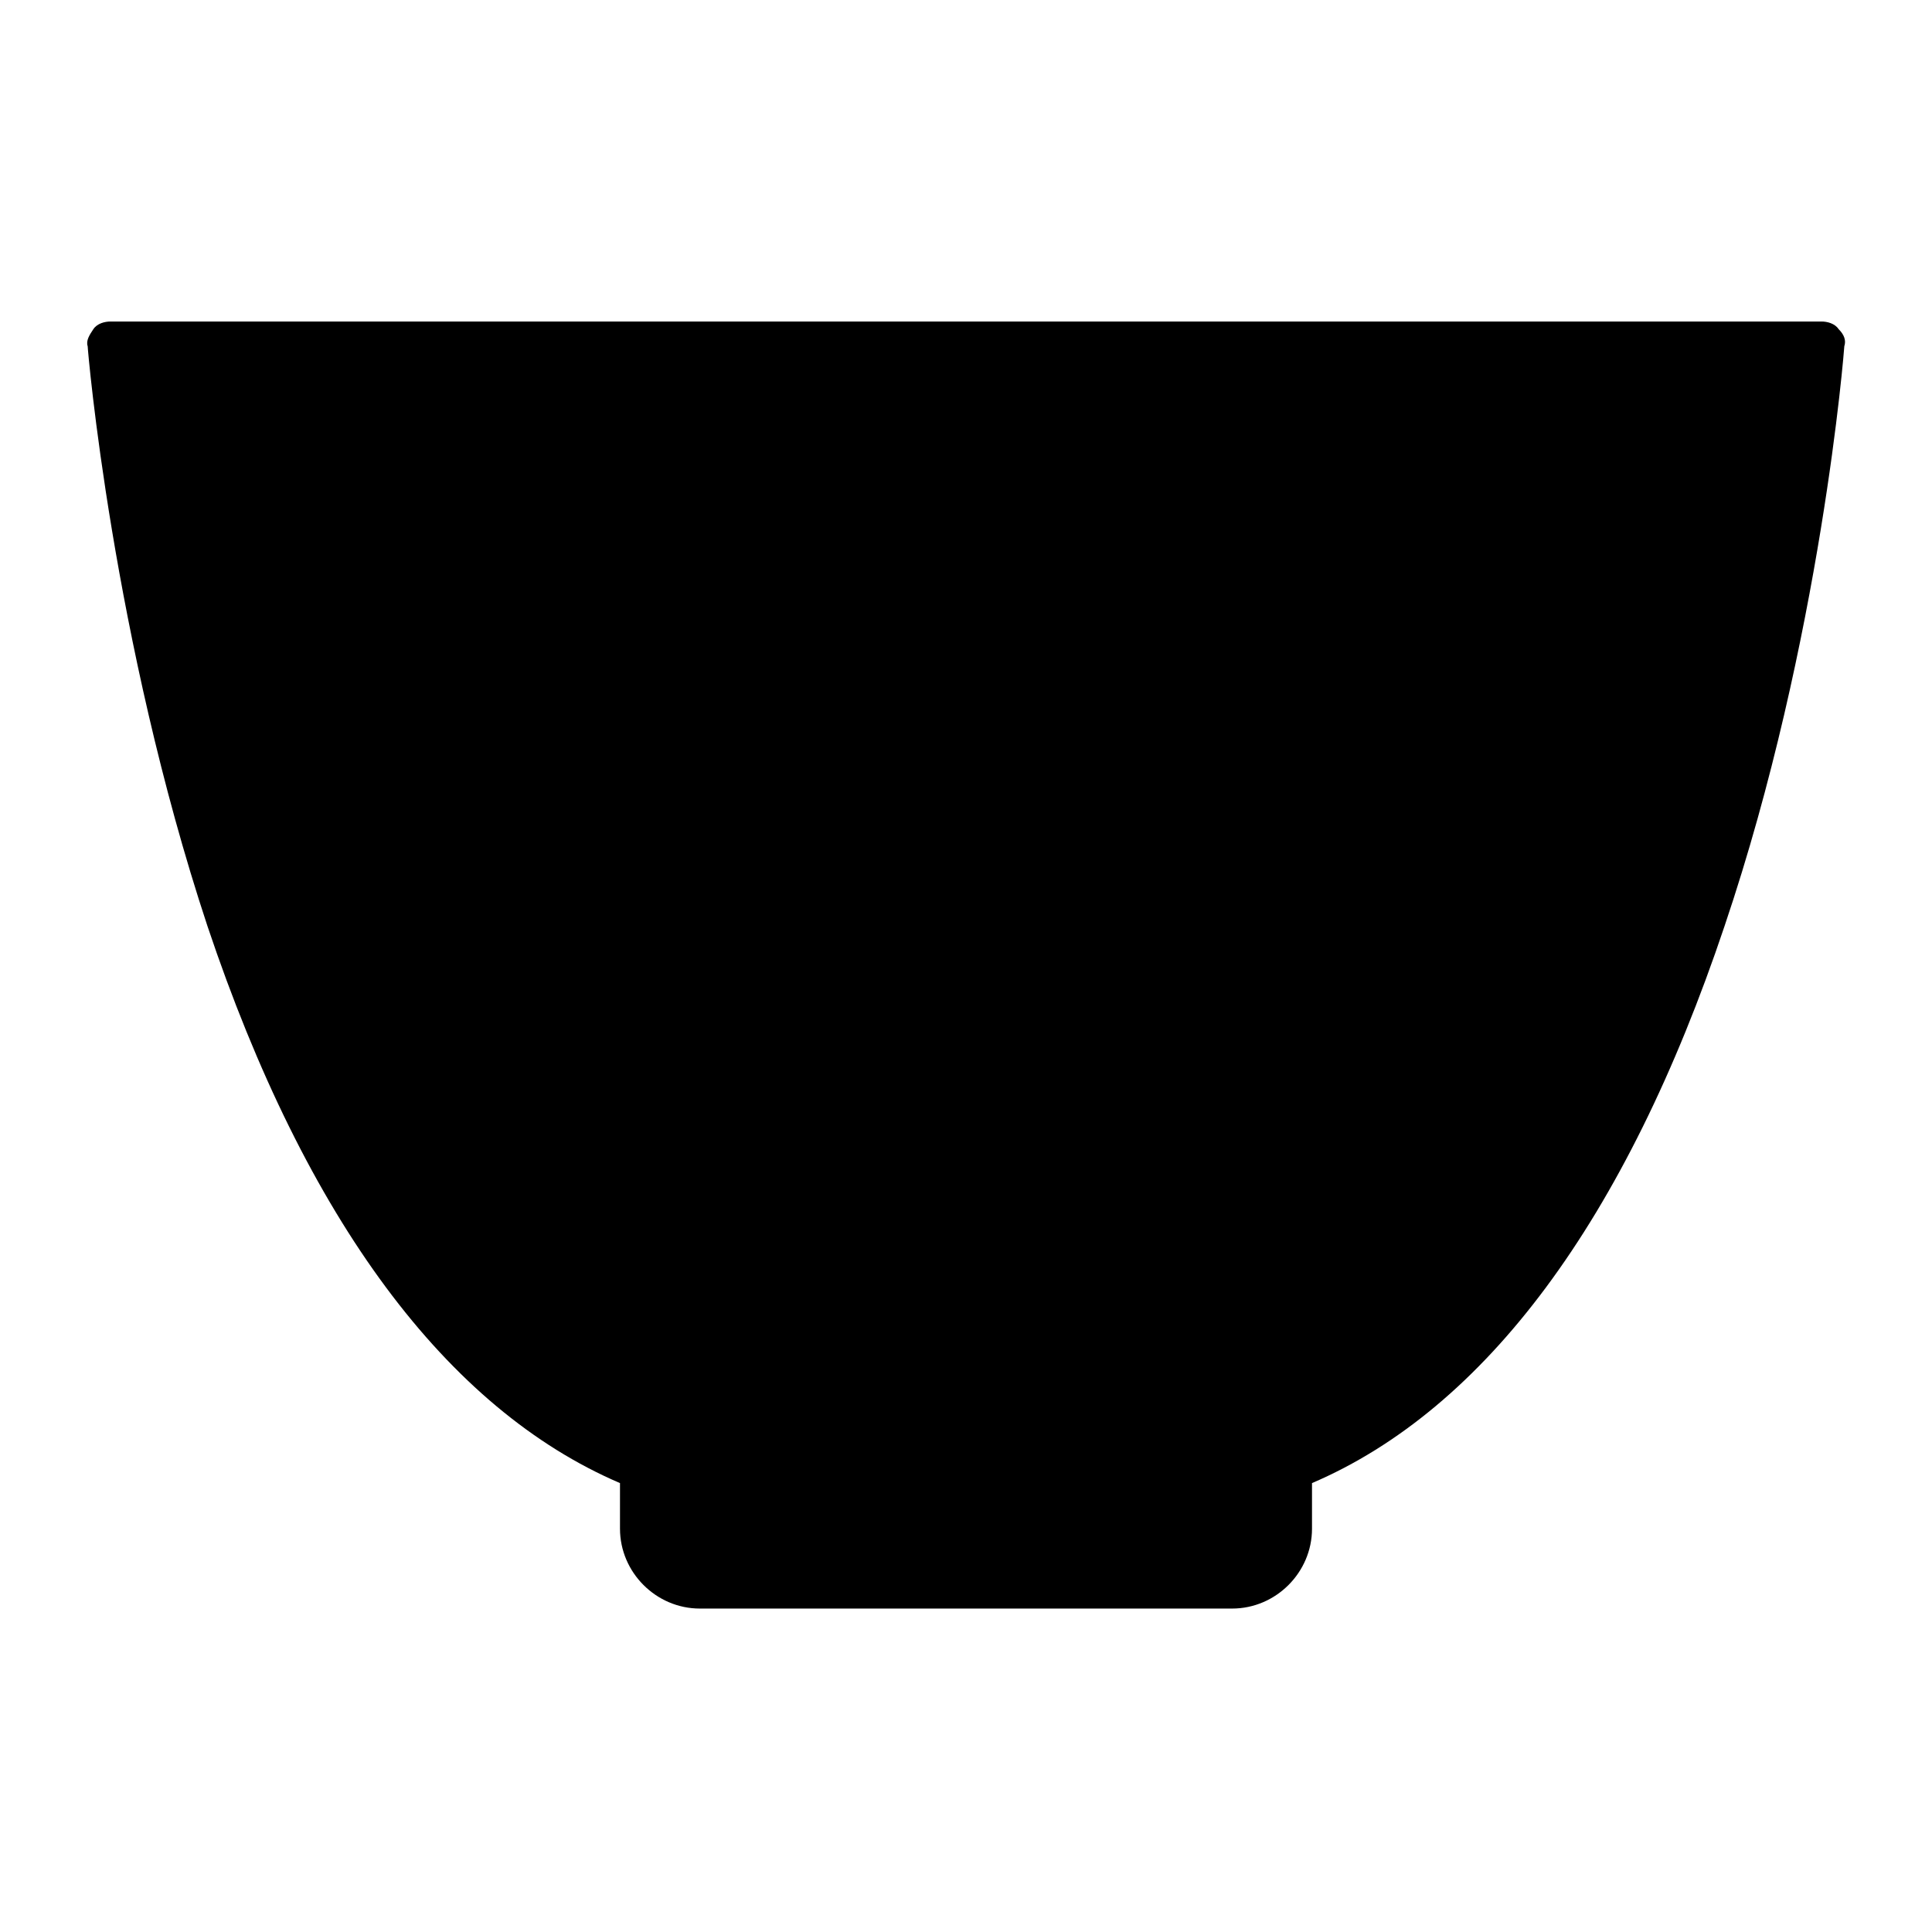 <?xml version="1.0" encoding="UTF-8"?>
<!-- The Best Svg Icon site in the world: iconSvg.co, Visit us! https://iconsvg.co -->
<svg fill="#000000" width="800px" height="800px" version="1.1" viewBox="144 144 512 512" xmlns="http://www.w3.org/2000/svg">
 <path d="m631.25 231.22c-1.008-1.512-3.023-2.016-4.535-2.016h-453.43c-1.512 0-3.527 0.504-4.535 2.016-1.008 1.512-2.016 3.023-1.512 4.535 0 1.008 6.551 77.586 31.738 153.66 26.199 78.09 63.48 127.97 109.33 147.62v12.09c0 11.586 9.574 21.16 21.16 21.16h141.07c11.586 0 21.16-9.574 21.16-21.16v-12.09c45.848-19.648 83.129-69.527 109.33-147.62 25.695-76.074 31.738-153.16 31.738-153.66 0.504-1.512 0-3.023-1.512-4.535z"/>
</svg>